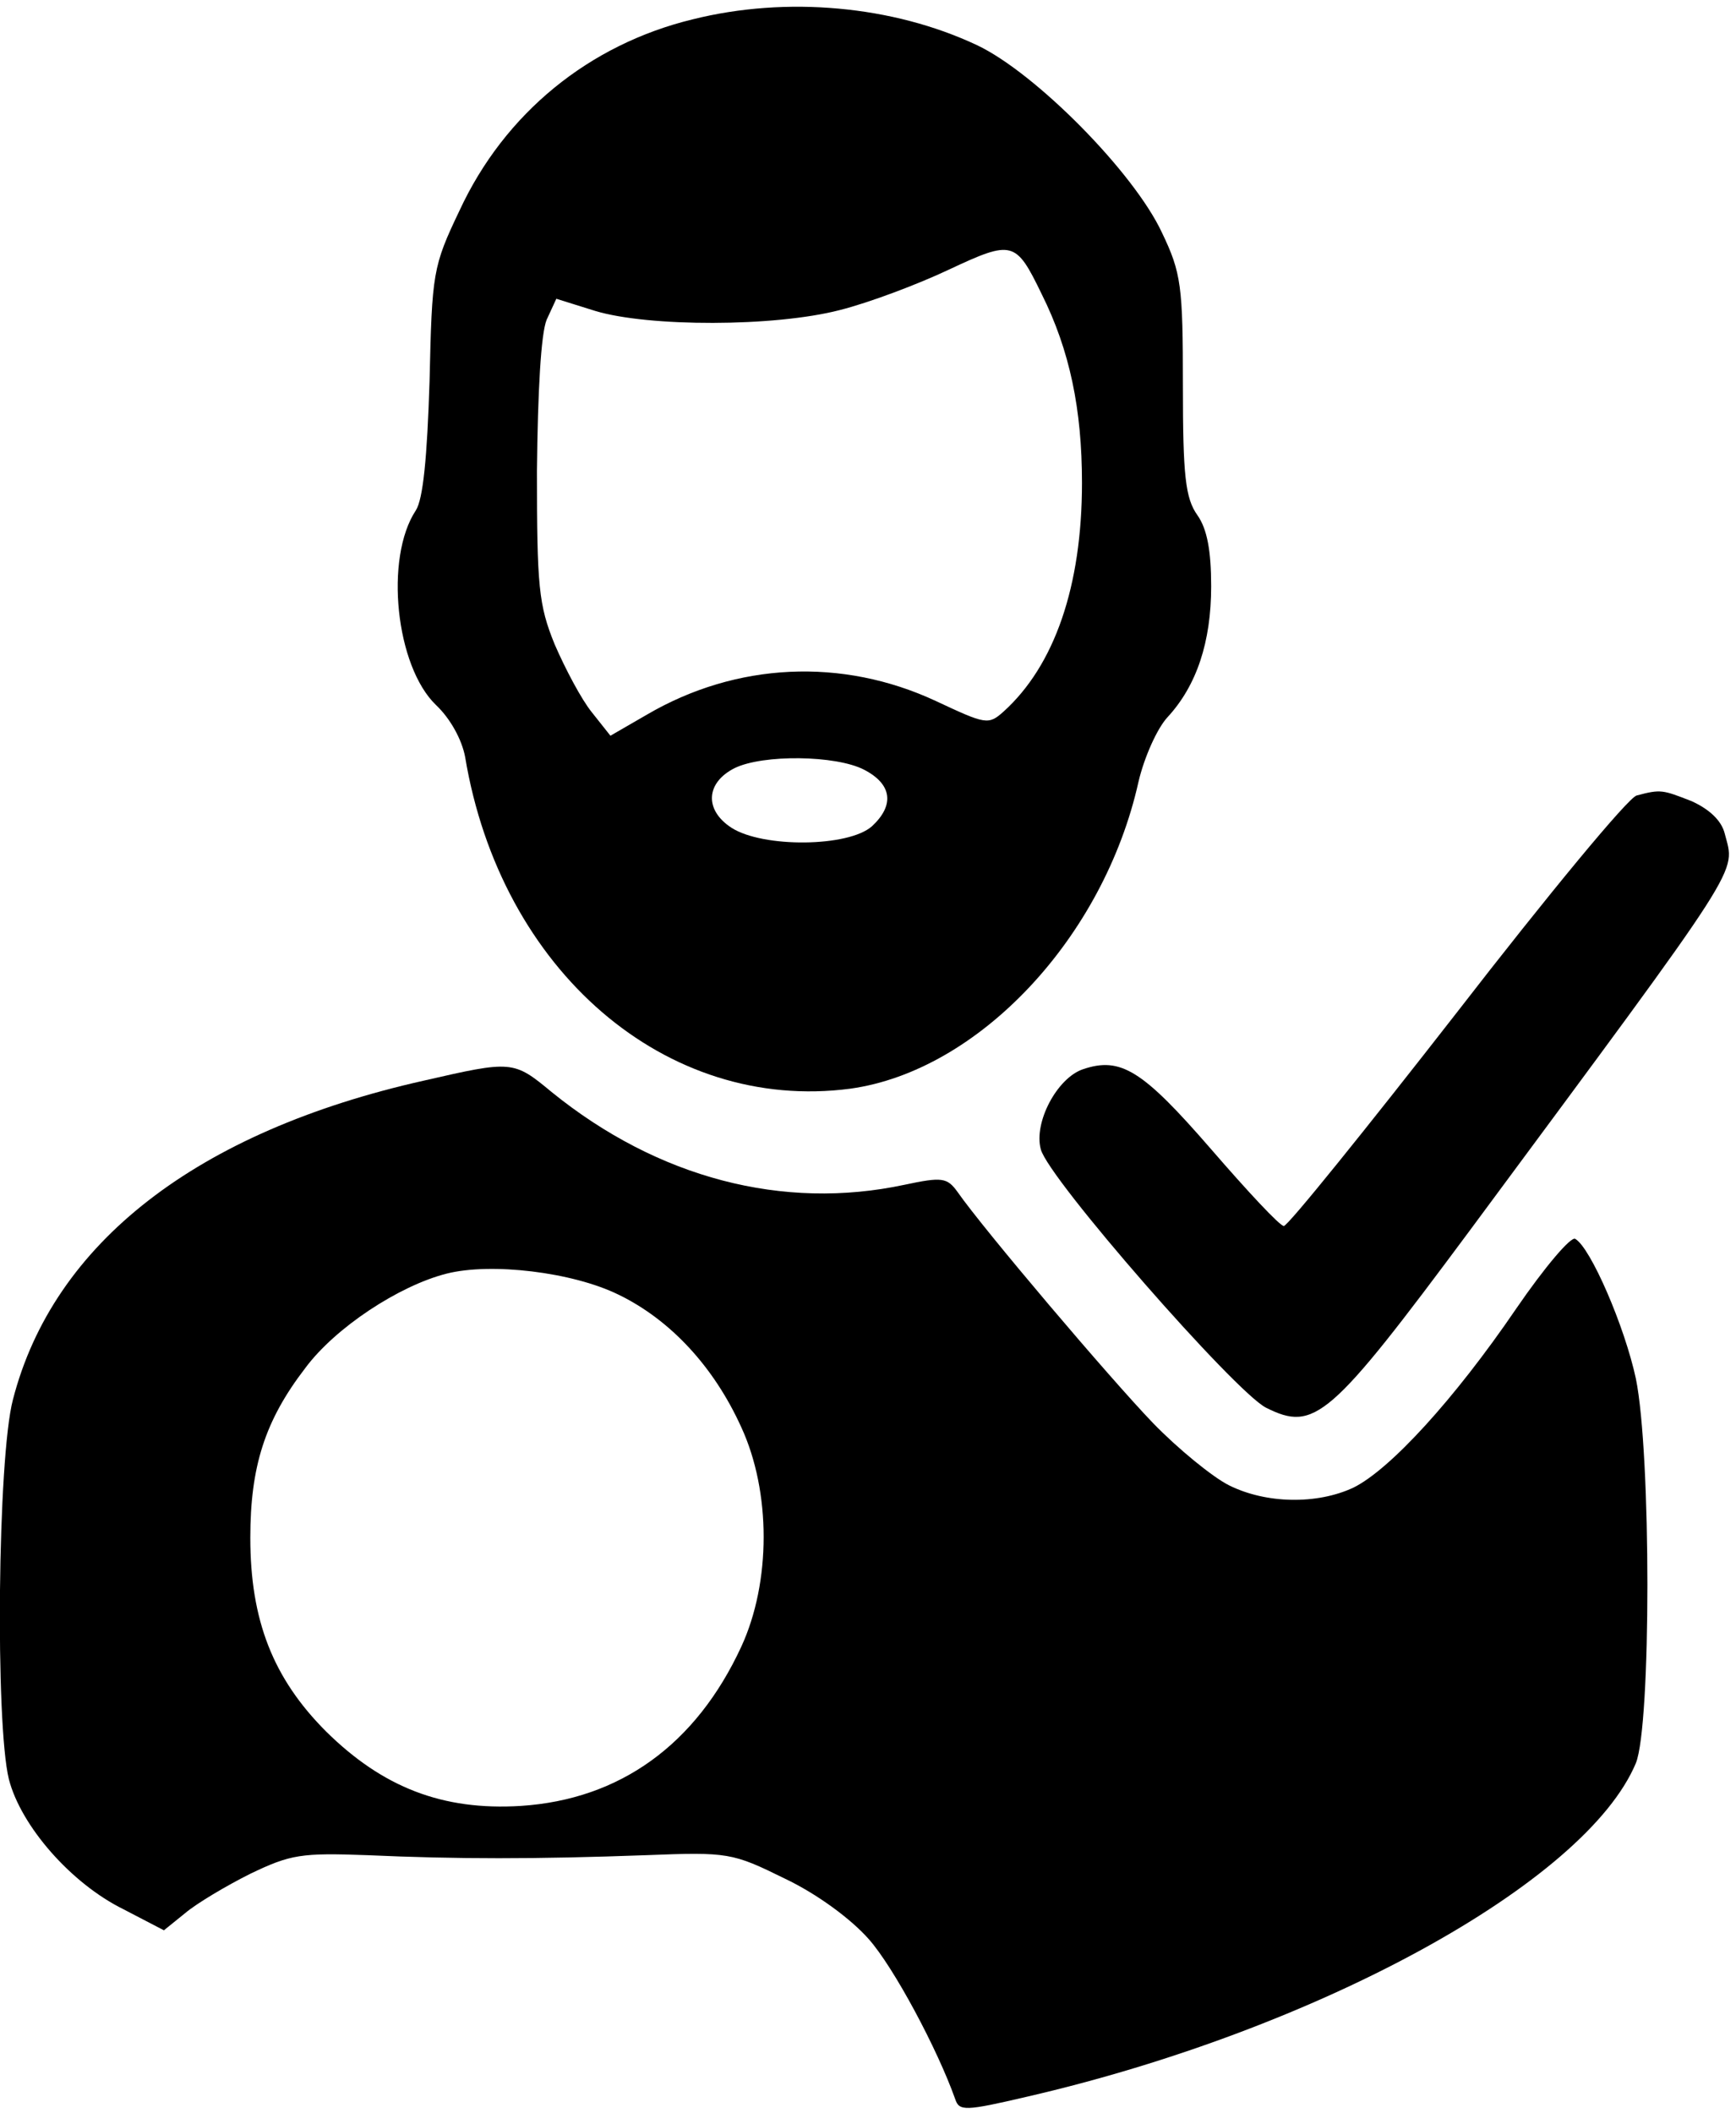<?xml version="1.0" encoding="UTF-8" standalone="no"?>
<!DOCTYPE svg PUBLIC "-//W3C//DTD SVG 20010904//EN" "http://www.w3.org/TR/2001/REC-SVG-20010904/DTD/svg10.dtd">
<svg version="1.0" xmlns="http://www.w3.org/2000/svg" width="300pt" height="365pt" viewBox="57 116 215 240" preserveAspectRatio="xMidYMid meet">
<g transform="translate(0,450) scale(0.1,-0.1)" fill="#000000" stroke="none">
<path d="M1428 3424 c-128 -31 -233 -116 -289 -237 -33 -69 -34 -77 -37 -211 -3 -95 -8 -146 -17 -160 -39 -59 -25 -193 25 -241 18 -17 32 -43 36 -64 44 -265 249 -441 477 -411 159 22 314 187 357 380 7 30 23 66 36 80 36 39 54 93 54 162 0 44 -5 71 -17 88 -15 21 -18 49 -18 160 0 124 -2 140 -26 190 -35 75 -157 198 -229 232 -104 49 -236 61 -352 32z m432 -340 c35 -70 50 -143 50 -234 0 -128 -34 -226 -97 -283 -19 -17 -22 -16 -84 13 -116 54 -247 48 -358 -17 l-45 -26 -23 29 c-13 16 -33 54 -46 84 -20 49 -22 72 -22 215 1 99 5 170 12 187 l12 26 48 -15 c66 -20 222 -20 303 1 36 9 97 32 135 50 79 37 83 36 115 -30z m-220 -589 c35 -18 38 -44 10 -70 -29 -26 -135 -27 -174 -2 -34 22 -32 56 4 74 35 17 125 16 160 -2z"/>
<path d="M2597 2463 c-10 -2 -110 -123 -223 -269 -113 -145 -209 -264 -214 -264 -5 0 -45 43 -90 95 -85 98 -112 115 -159 99 -32 -11 -61 -66 -52 -99 9 -36 241 -301 279 -320 60 -30 79 -14 252 219 345 466 329 441 316 492 -4 16 -19 30 -41 40 -36 14 -38 15 -68 7z"/>
<path d="M1095 2110 c-281 -63 -459 -201 -509 -395 -19 -72 -22 -401 -5 -470 15 -58 77 -129 142 -161 l50 -26 26 21 c14 12 51 34 81 49 50 24 63 26 145 23 111 -5 208 -5 345 0 102 4 107 3 172 -29 40 -19 82 -50 104 -75 31 -35 85 -136 107 -198 5 -15 12 -15 89 3 360 83 692 265 754 413 19 47 19 383 0 476 -14 65 -56 162 -75 173 -5 4 -38 -35 -73 -86 -77 -113 -157 -200 -202 -222 -45 -21 -108 -20 -154 3 -20 10 -63 45 -94 77 -53 55 -210 240 -242 286 -13 18 -19 19 -66 9 -150 -32 -305 8 -437 115 -47 39 -49 39 -158 14z m241 -265 c64 -31 118 -89 152 -164 37 -80 37 -192 0 -272 -56 -121 -150 -189 -273 -197 -97 -6 -171 23 -241 92 -66 66 -94 138 -94 240 0 88 18 145 68 210 37 50 116 102 175 117 55 14 156 2 213 -26z"/>
</g>
</svg>